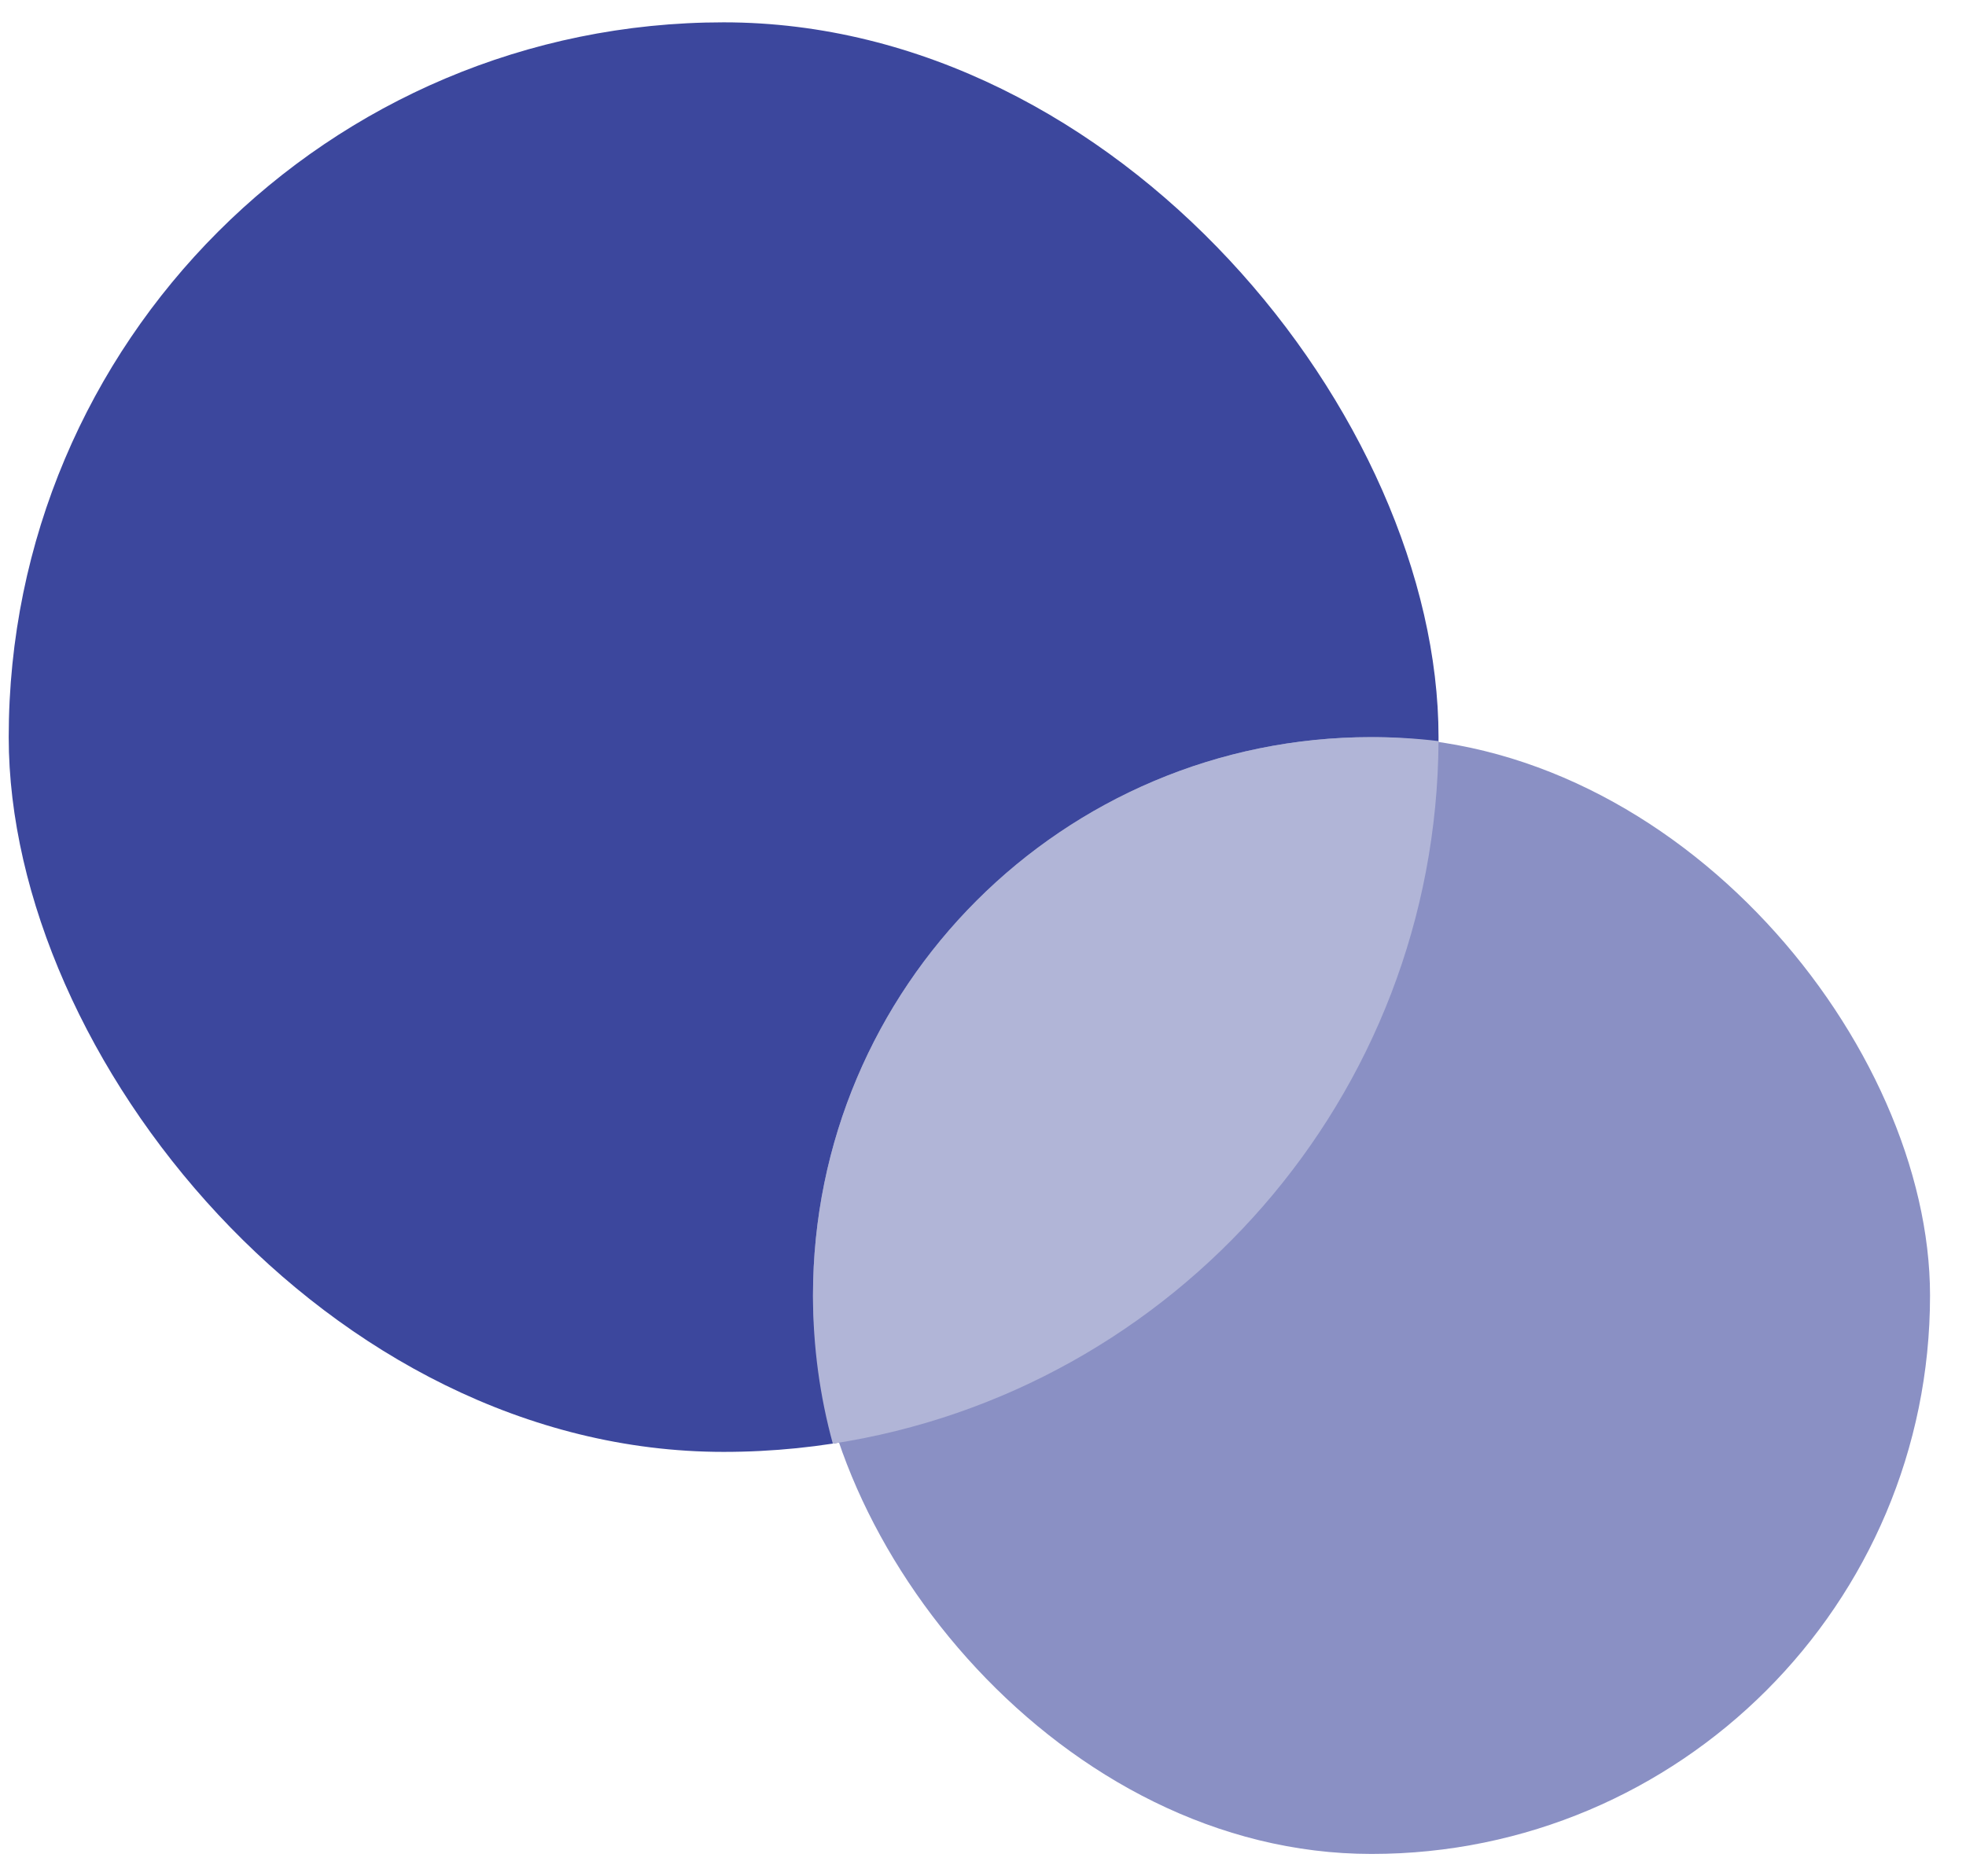 <svg width="44" height="42" viewBox="0 0 44 42" fill="none" xmlns="http://www.w3.org/2000/svg">
<rect x="0.195" y="0.5" width="32" height="32" rx="16" fill="#3C479D"/>
<rect x="18.195" y="16.5" width="25" height="25" rx="12.5" fill="#8A90C4"/>
<path fill-rule="evenodd" clip-rule="evenodd" d="M32.195 16.589C32.151 24.555 26.287 31.142 18.639 32.315C18.35 31.259 18.195 30.148 18.195 29C18.195 22.096 23.791 16.5 30.695 16.5C31.203 16.5 31.703 16.53 32.195 16.589Z" fill="#B1B5D7"/>
</svg>
